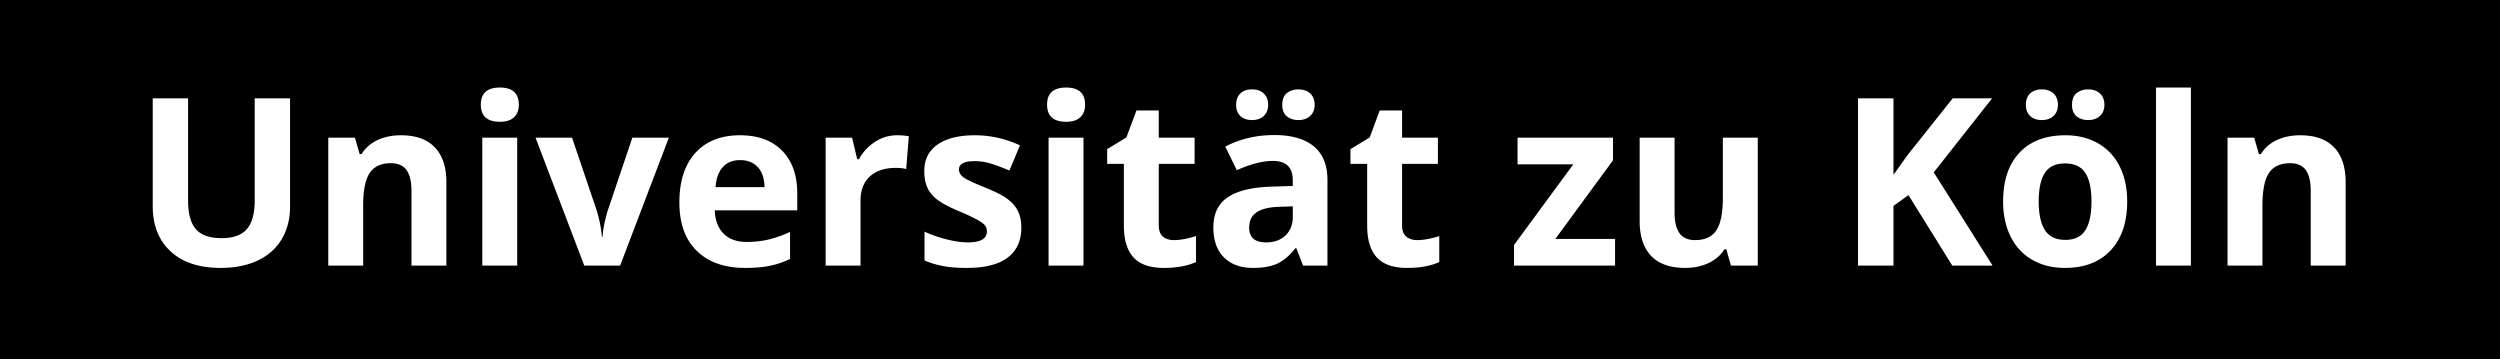 <svg xmlns="http://www.w3.org/2000/svg" viewBox="0 0 320 46" width="320" height="46"><title>Universität zu Köln logo</title><path d="M320 0v46H0V0h320ZM24.075 12.584H19.55v13.799c0 2.451.762 4.382 2.285 5.793 1.523 1.411 3.662 2.117 6.416 2.117 1.826 0 3.408-.317 4.746-.952 1.338-.635 2.36-1.548 3.069-2.74.653-1.1 1.005-2.365 1.056-3.798l.006-.362V12.584h-4.526v13.081c0 1.66-.335 2.878-1.004 3.655-.669.776-1.745 1.164-3.23 1.164-1.533 0-2.632-.385-3.296-1.157-.62-.72-.95-1.823-.991-3.308l-.005-.325v-13.11Zm240.308 4.731c-2.53 0-4.492.743-5.889 2.227-1.396 1.484-2.095 3.564-2.095 6.24 0 1.719.323 3.223.967 4.512.645 1.289 1.568 2.278 2.769 2.966 1.2.689 2.588 1.033 4.16 1.033 2.51 0 4.468-.752 5.874-2.256 1.406-1.504 2.11-3.589 2.11-6.255 0-1.719-.323-3.218-.967-4.497-.645-1.28-1.568-2.26-2.769-2.944-1.201-.684-2.588-1.026-4.16-1.026Zm-50.04.308h-4.467v10.679c0 1.933.488 3.415 1.465 4.446.976 1.03 2.427 1.545 4.35 1.545 1.123 0 2.124-.208 3.003-.623.791-.373 1.42-.887 1.887-1.541l.15-.224h.234l.6 2.095h3.428V17.623h-4.468v7.705c0 1.934-.278 3.318-.835 4.153-.556.835-1.46 1.252-2.71 1.252-.917 0-1.586-.295-2.006-.886-.385-.541-.594-1.331-.626-2.37l-.004-.289v-9.565Zm-34.877-3.486h-2.857l-1.289 3.457-2.46 1.494v1.89h2.138v7.895c0 1.807.408 3.162 1.223 4.065.816.903 2.117 1.355 3.904 1.355 1.486 0 2.759-.21 3.818-.628l.284-.12v-3.324c-1.094.341-2.032.512-2.813.512-.586 0-1.057-.151-1.414-.454-.316-.269-.492-.67-.528-1.2l-.006-.206v-7.895h4.585v-3.355h-4.585v-3.486Zm-16.362 3.15c-2.142 0-4.106.429-5.89 1.288l-.38.19 1.48 3.018c1.767-.79 3.305-1.186 4.614-1.186 1.631 0 2.48.765 2.544 2.295l.005.195v.718l-2.842.088c-2.451.087-4.285.544-5.5 1.37-1.217.824-1.824 2.106-1.824 3.844 0 1.66.451 2.94 1.355 3.838.903.899 2.14 1.348 3.713 1.348 1.28 0 2.317-.183 3.113-.55.723-.332 1.429-.905 2.116-1.718l.205-.252h.118l.864 2.227h3.12V23.087c0-1.953-.586-3.408-1.758-4.365-1.172-.957-2.856-1.436-5.053-1.436Zm-14.78-3.15h-2.857l-1.29 3.457-2.46 1.494v1.89h2.138v7.895c0 1.807.408 3.162 1.224 4.065.815.903 2.116 1.355 3.903 1.355 1.486 0 2.76-.21 3.818-.628l.284-.12v-3.324c-1.094.341-2.031.512-2.813.512-.585 0-1.057-.151-1.413-.454-.317-.269-.493-.67-.528-1.2l-.007-.206v-7.895h4.585v-3.355h-4.585v-3.486Zm-23.526 3.178c-2.07 0-3.67.398-4.798 1.194-1.127.796-1.691 1.922-1.691 3.377 0 .85.134 1.565.402 2.146.269.58.699 1.096 1.29 1.545.541.412 1.364.857 2.467 1.334l.63.268.593.26.272.125.494.235c.154.075.297.148.429.217.527.278.898.527 1.113.747.215.22.322.506.322.857 0 .938-.81 1.406-2.431 1.406-.791 0-1.707-.131-2.747-.395a16.107 16.107 0 0 1-2.443-.818l-.362-.164v3.692c.732.312 1.518.55 2.358.71.84.161 1.856.242 3.047.242 2.324 0 4.07-.44 5.237-1.318 1.167-.88 1.75-2.159 1.75-3.838 0-.81-.141-1.51-.424-2.095-.284-.586-.723-1.104-1.319-1.553-.446-.337-1.086-.693-1.917-1.068l-.582-.253-.86-.352-.72-.306-.599-.272-.331-.162-.278-.148a3.969 3.969 0 0 1-.316-.193c-.425-.293-.637-.64-.637-1.04 0-.713.66-1.069 1.978-1.069.742 0 1.47.112 2.182.337.57.18 1.175.4 1.814.66l.486.204 1.348-3.223c-1.866-.859-3.784-1.289-5.757-1.289Zm-30.088 0c-2.422 0-4.319.75-5.691 2.249-1.372 1.499-2.058 3.62-2.058 6.365 0 2.666.742 4.726 2.227 6.181 1.484 1.455 3.544 2.183 6.181 2.183 1.28 0 2.363-.095 3.252-.286a10.59 10.59 0 0 0 2.11-.684l.395-.187v-3.457a14 14 0 0 1-2.754.981c-.879.205-1.811.308-2.798.308-1.27 0-2.256-.357-2.959-1.07-.653-.662-1.023-1.563-1.112-2.705l-.016-.268h10.562v-2.168c0-2.324-.645-4.146-1.934-5.464-1.289-1.318-3.09-1.978-5.405-1.978Zm43.975.308h-4.468V34h4.468V17.623Zm67.778 0h-12.217v3.413h7.134l-7.588 10.327V34h12.935v-3.413h-7.647l7.383-10.064v-2.9ZM51.32 17.315c-1.113 0-2.107.203-2.98.608a4.73 4.73 0 0 0-1.904 1.563l-.155.232h-.249l-.6-2.095H42.02V34h4.467v-7.705c0-1.934.279-3.318.835-4.153.557-.835 1.46-1.252 2.71-1.252.918 0 1.587.295 2.007.886.385.541.593 1.331.626 2.37l.004.289V34h4.468V23.321c0-1.943-.493-3.43-1.48-4.46-.986-1.03-2.431-1.546-4.336-1.546Zm14.883.308h-4.468V34h4.468V17.623Zm48.618-.308c-1.015 0-1.955.281-2.82.843a6.127 6.127 0 0 0-1.9 1.949l-.158.27h-.22l-.659-2.754h-3.383V34h4.467v-8.335c0-1.318.398-2.344 1.194-3.076.796-.733 1.907-1.099 3.333-1.099.431 0 .808.034 1.131.102l.187.045.337-4.19c-.4-.088-.903-.132-1.509-.132Zm127.544-4.731h-4.54V34h4.54v-7.646l1.92-1.377 5.61 9.023h5.156l-7.53-11.938 7.471-9.478h-5.039l-5.8 7.28-1.788 2.52v-9.8Zm38.071-1.377h-4.467V34h4.467V11.207ZM73.221 17.623h-4.673L74.788 34h4.585l6.24-16.377H80.94l-3.149 9.331c-.347 1.155-.56 2.166-.637 3.035l-.022.32h-.088a16.11 16.11 0 0 0-.517-2.852l-.142-.503-3.164-9.331Zm221.206-.308c-1.114 0-2.107.203-2.981.608a4.73 4.73 0 0 0-1.903 1.563l-.155.232h-.25l-.6-2.095h-3.413V34h4.468v-7.705c0-1.934.278-3.318.835-4.153.556-.835 1.46-1.252 2.71-1.252.918 0 1.587.295 2.007.886.384.541.593 1.331.625 2.37l.004.289V34h4.468V23.321c0-1.943-.493-3.43-1.48-4.46-.986-1.03-2.43-1.546-4.335-1.546Zm-128.95 9.097v1.348c0 .986-.31 1.777-.93 2.373-.62.596-1.448.893-2.484.893-1.445 0-2.167-.63-2.167-1.89 0-.878.317-1.532.952-1.962.586-.397 1.454-.627 2.606-.69l.294-.013 1.729-.059Zm98.847-5.493c1.201 0 2.066.405 2.593 1.216.527.81.791 2.026.791 3.647 0 1.631-.261 2.86-.784 3.684-.522.826-1.38 1.238-2.57 1.238-1.202 0-2.068-.415-2.6-1.245-.533-.83-.799-2.056-.799-3.677 0-1.63.264-2.849.791-3.655.527-.805 1.387-1.208 2.578-1.208ZM94.74 20.494c.948 0 1.7.3 2.256.901.51.55.795 1.312.854 2.286l.01.27h-6.27c.079-1.103.387-1.955.924-2.556.537-.6 1.279-.9 2.226-.9Zm-30.761-9.287c-1.622 0-2.432.728-2.432 2.183 0 1.464.81 2.197 2.432 2.197.81 0 1.418-.193 1.823-.579.406-.385.608-.925.608-1.618 0-1.455-.81-2.183-2.431-2.183Zm72.48 0c-1.621 0-2.432.728-2.432 2.183 0 1.464.81 2.197 2.432 2.197.81 0 1.418-.193 1.824-.579.405-.385.608-.925.608-1.618 0-1.455-.81-2.183-2.432-2.183Zm29.736.234c-.586 0-1.076.16-1.472.476-.395.318-.593.818-.593 1.502 0 .664.198 1.155.593 1.472.396.317.886.476 1.472.476.625 0 1.128-.176 1.51-.527.38-.352.57-.825.57-1.421 0-.615-.188-1.099-.564-1.45-.376-.352-.88-.528-1.516-.528Zm95.157 0c-.625 0-1.121.171-1.487.513-.366.342-.55.83-.55 1.465 0 .615.184 1.094.55 1.435.366.342.862.513 1.487.513.634 0 1.137-.178 1.508-.534.371-.357.557-.828.557-1.414 0-.596-.183-1.074-.55-1.436-.366-.36-.87-.542-1.515-.542Zm5.932 0c-.586 0-1.076.16-1.472.476-.395.318-.593.818-.593 1.502 0 .664.198 1.155.593 1.472.396.317.886.476 1.472.476.625 0 1.128-.176 1.509-.527.38-.352.571-.825.571-1.421 0-.615-.188-1.099-.564-1.45-.376-.352-.881-.528-1.516-.528Zm-107.021 0c-.625 0-1.12.171-1.487.513-.366.342-.55.83-.55 1.465 0 .615.184 1.094.55 1.435.366.342.862.513 1.487.513.634 0 1.137-.178 1.509-.534.37-.357.556-.828.556-1.414 0-.596-.183-1.074-.55-1.436-.365-.36-.87-.542-1.515-.542Z" fill="#000" fill-rule="evenodd"/></svg>